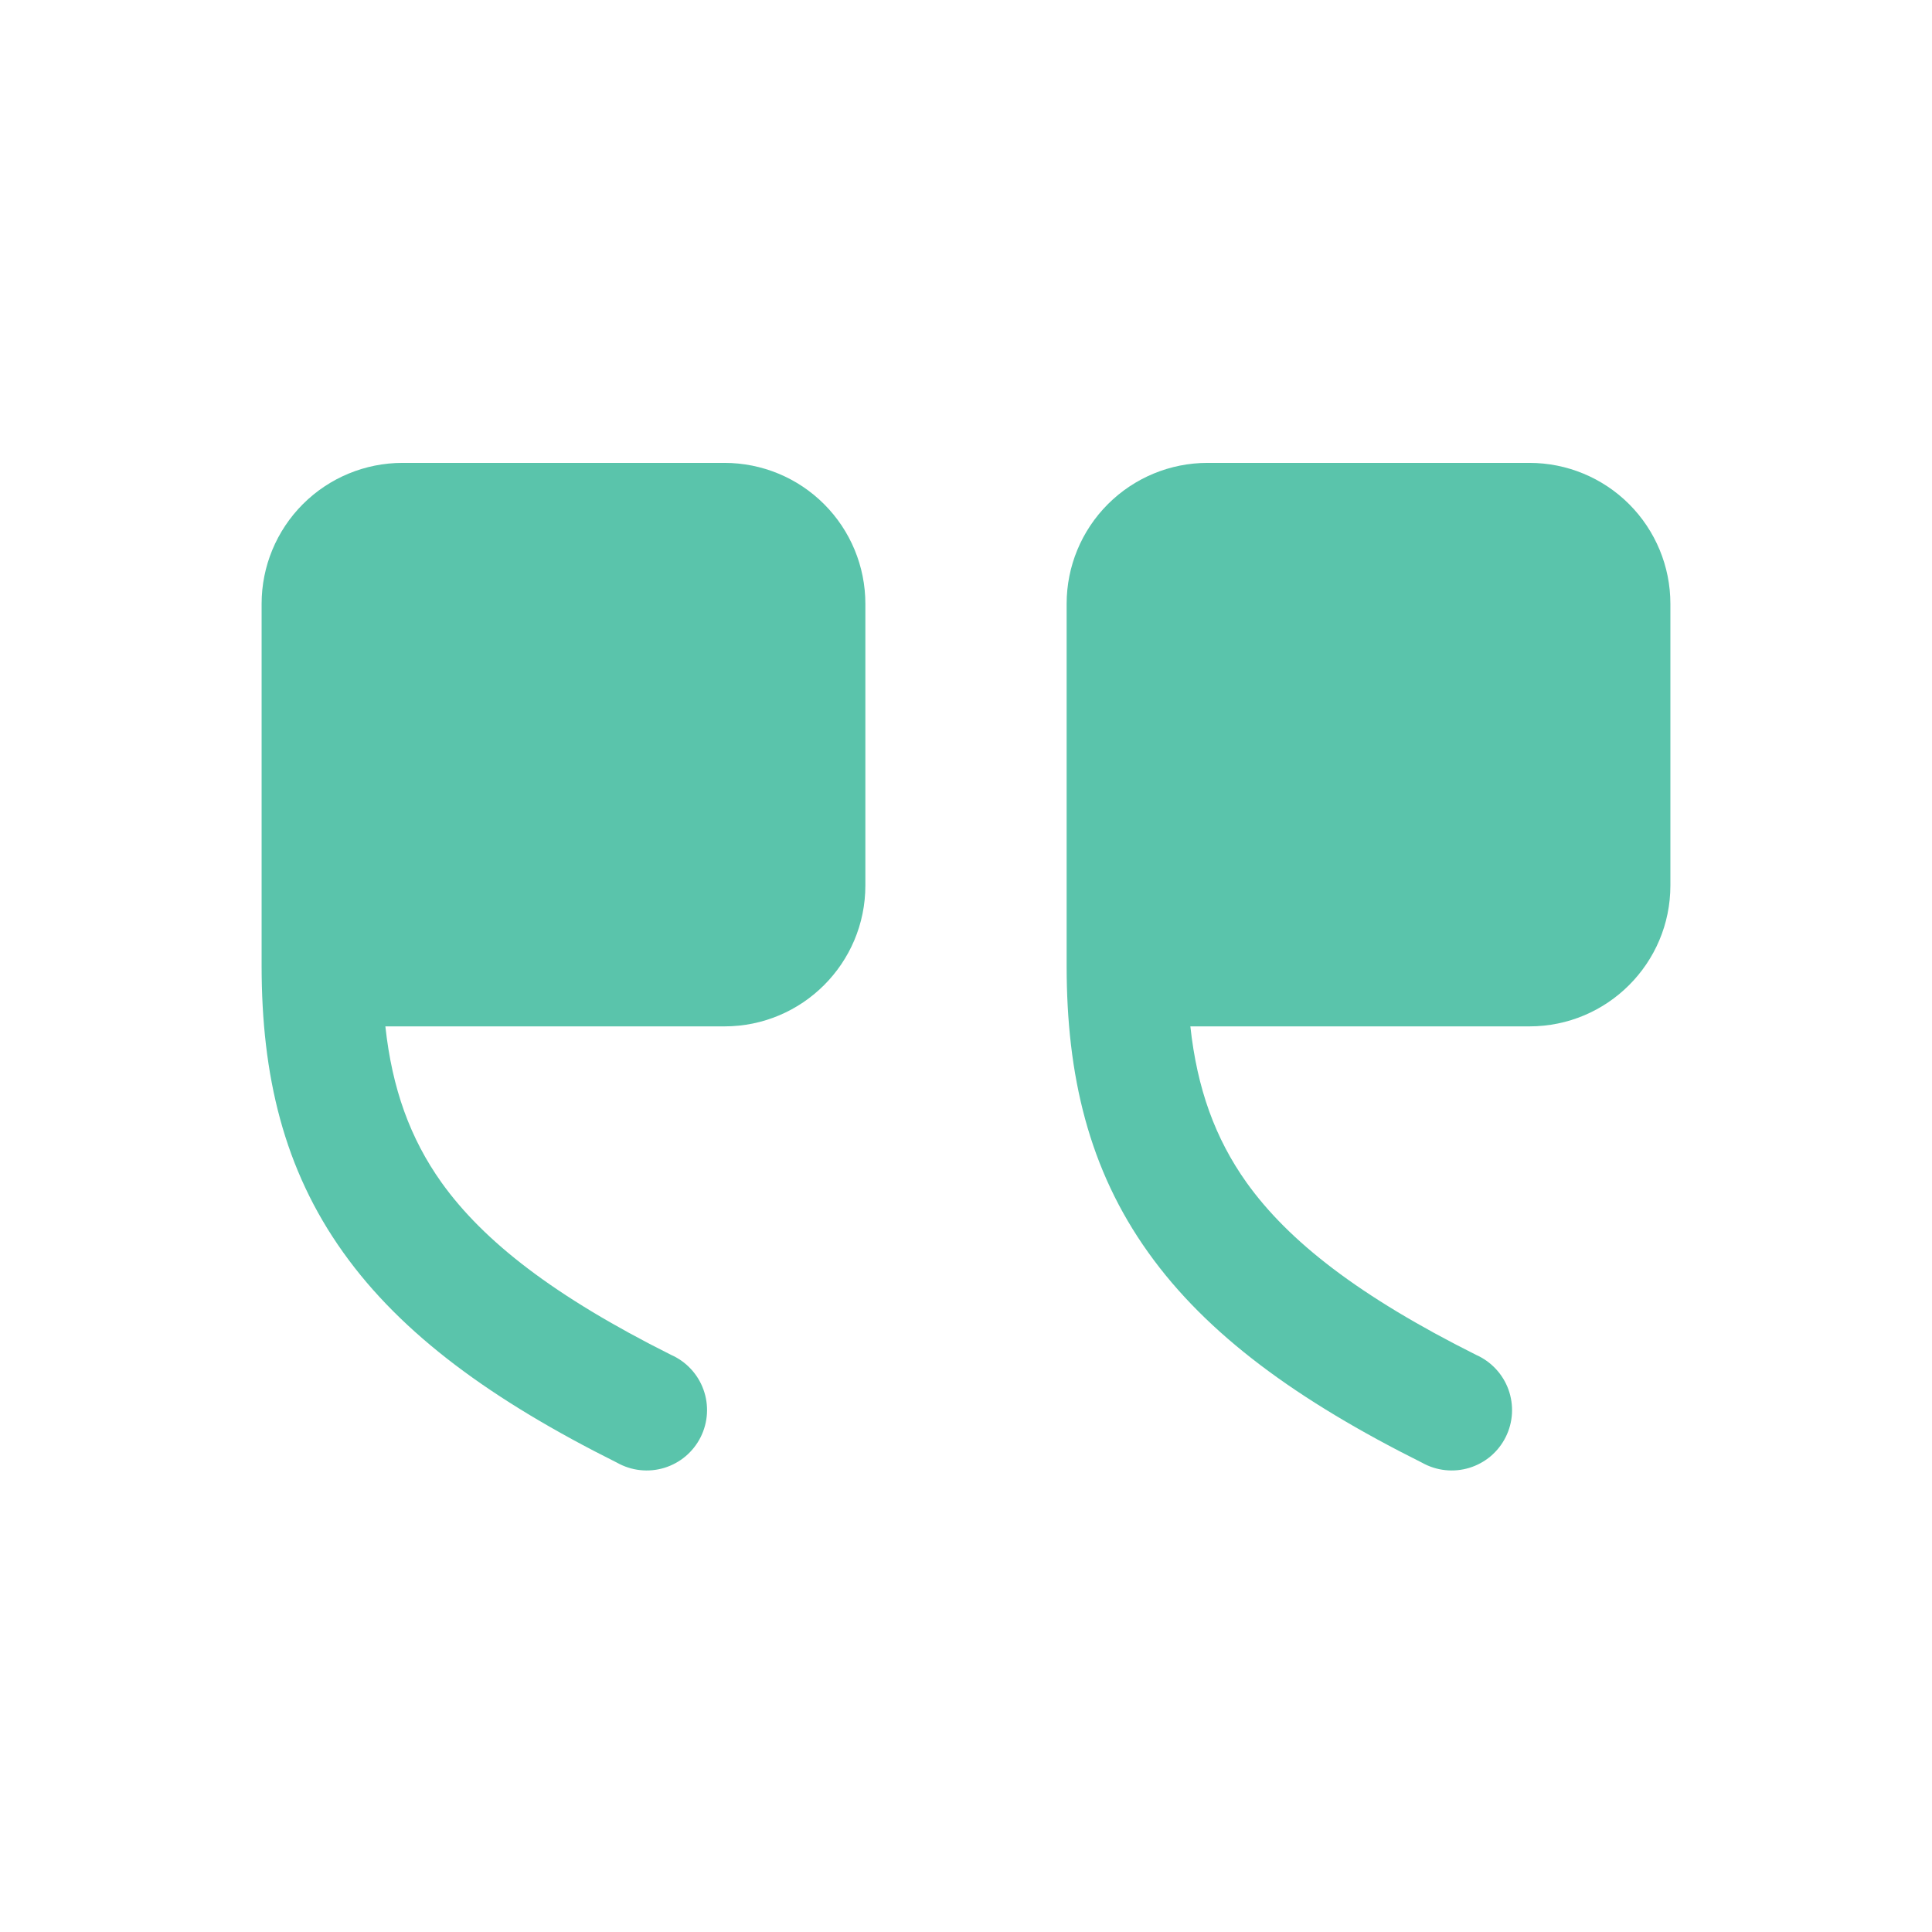 <svg width="56" height="56" viewBox="0 0 56 56" fill="none" xmlns="http://www.w3.org/2000/svg">
<path fill-rule="evenodd" clip-rule="evenodd" d="M34.503 29.75C34.699 31.556 35.222 32.998 36.132 34.277C37.352 35.983 39.398 37.576 42.782 39.27C42.999 39.366 43.194 39.504 43.356 39.678C43.518 39.851 43.643 40.055 43.724 40.278C43.804 40.501 43.838 40.738 43.825 40.975C43.811 41.212 43.749 41.443 43.643 41.655C43.537 41.867 43.389 42.055 43.208 42.209C43.027 42.362 42.816 42.476 42.59 42.546C42.363 42.615 42.124 42.638 41.889 42.612C41.653 42.587 41.425 42.513 41.218 42.397C37.602 40.591 34.981 38.685 33.285 36.307C31.556 33.89 30.917 31.167 30.917 28V17.5C30.917 16.417 31.347 15.379 32.113 14.613C32.879 13.847 33.917 13.417 35 13.417H44.333C45.416 13.417 46.455 13.847 47.221 14.613C47.986 15.379 48.417 16.417 48.417 17.5V25.667C48.417 27.921 46.587 29.75 44.333 29.75H34.503ZM11.17 29.75C11.366 31.556 11.888 32.998 12.798 34.277C14.019 35.983 16.065 37.576 19.448 39.27C19.666 39.366 19.861 39.504 20.023 39.678C20.185 39.851 20.31 40.055 20.39 40.278C20.471 40.501 20.505 40.738 20.491 40.975C20.477 41.212 20.415 41.443 20.309 41.655C20.203 41.867 20.055 42.055 19.874 42.209C19.693 42.362 19.483 42.476 19.256 42.546C19.03 42.615 18.791 42.638 18.555 42.612C18.32 42.587 18.092 42.513 17.885 42.397C14.268 40.591 11.648 38.685 9.952 36.307C8.223 33.89 7.583 31.167 7.583 28V17.5C7.583 16.417 8.014 15.379 8.779 14.613C9.545 13.847 10.584 13.417 11.667 13.417H21C22.083 13.417 23.122 13.847 23.887 14.613C24.653 15.379 25.083 16.417 25.083 17.5V25.667C25.083 27.921 23.254 29.75 21 29.75H11.17Z" fill="#5AC4AB"/>
</svg>

